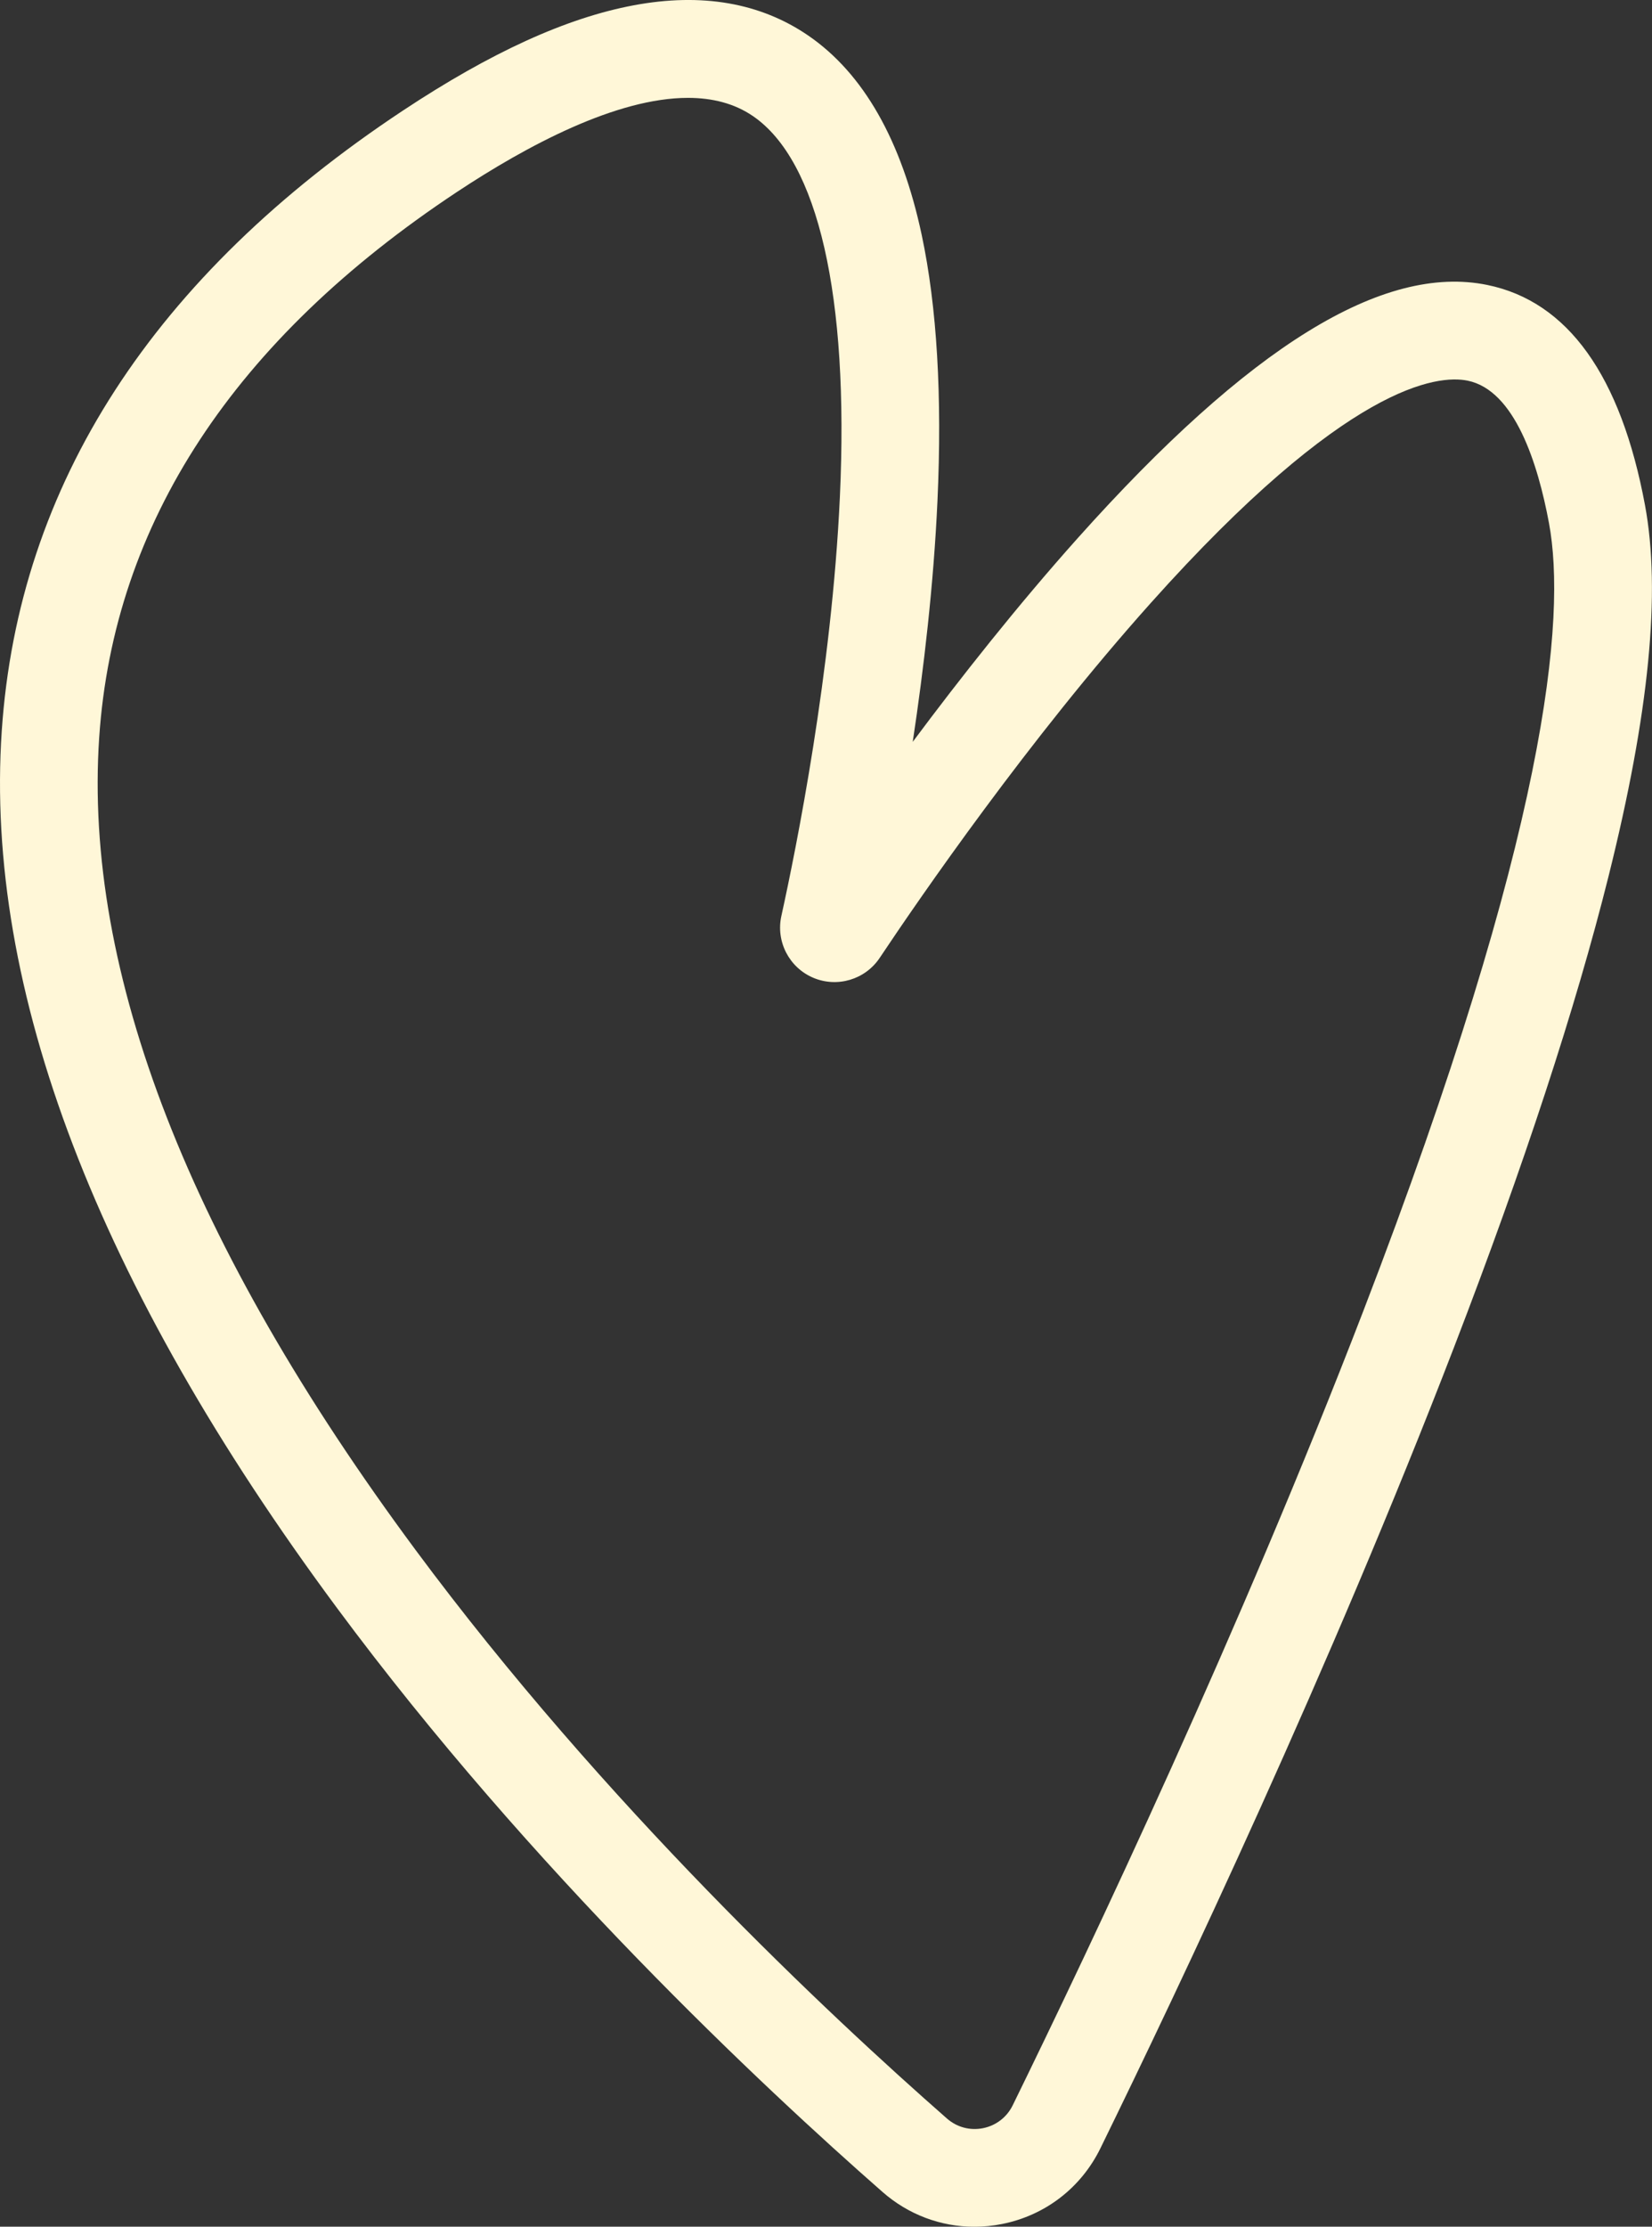 <?xml version="1.0" encoding="UTF-8" standalone="no"?><svg xmlns="http://www.w3.org/2000/svg" xmlns:xlink="http://www.w3.org/1999/xlink" fill="#000000" height="801.3" preserveAspectRatio="xMidYMid meet" version="1" viewBox="0.0 0.0 594.7 801.3" width="594.7" zoomAndPan="magnify"><rect x="0.0" y="0.0" width="594.7" height="801.3" fill="#333333" stroke="none"/><defs><clipPath id="a"><path d="M 0 0 L 594.68 0 L 594.68 801.328 L 0 801.328 Z M 0 0"/></clipPath></defs><g><g clip-path="url(#a)" id="change1_1"><path d="M 247.656 35.219 C 221.953 35.219 189.832 52.305 164.457 69.109 C 84.238 122.238 40.922 188.273 35.711 265.379 C 30.012 349.758 68.324 448.129 149.586 557.758 C 217.523 649.414 298.605 725.305 340.891 762.383 C 344.473 765.527 349.211 766.789 353.883 765.855 C 358.566 764.914 362.457 761.918 364.559 757.629 C 392.754 700.074 446.637 586.414 490.762 471.82 C 557.422 298.707 563.906 222.047 557.609 188.215 C 553.613 166.766 545.297 140.465 528.352 136.992 C 517.539 134.781 484.773 138.145 414.203 217.066 C 370.23 266.242 331.355 322.707 316.684 344.703 C 311.461 352.531 301.387 355.535 292.727 351.852 C 284.074 348.164 279.258 338.82 281.281 329.633 C 286.652 305.238 299.457 241.695 302.352 178.707 C 305.668 106.523 294.566 57.906 271.094 41.805 C 264.363 37.188 256.379 35.219 247.656 35.219 Z M 350.758 801.328 C 338.688 801.328 327.023 796.988 317.711 788.82 C 274.367 750.812 191.227 672.977 121.34 578.695 C 34.965 462.168 -5.648 355.957 0.633 263.008 C 6.617 174.395 55.207 99.297 145.043 39.797 C 176.68 18.844 203.863 6.449 228.141 1.906 C 252.617 -2.676 273.762 0.996 290.98 12.809 C 310.844 26.434 324.578 50.574 331.805 84.562 C 337.297 110.41 339.203 142.625 337.473 180.32 C 336.09 210.477 332.543 240.676 328.574 266.965 C 345.703 243.984 366.223 217.977 387.992 193.629 C 449.672 124.652 497.887 94.855 535.41 102.547 C 564.395 108.488 583.492 135.145 592.176 181.781 C 597.992 213.039 593.695 256.758 579.031 315.441 C 567.234 362.664 548.574 419.527 523.574 484.457 C 478.965 600.305 424.578 715.023 396.133 773.094 C 389.176 787.297 376.293 797.223 360.789 800.328 C 357.441 801 354.082 801.328 350.758 801.328" fill="#fff7d8"/></g></g></svg>
